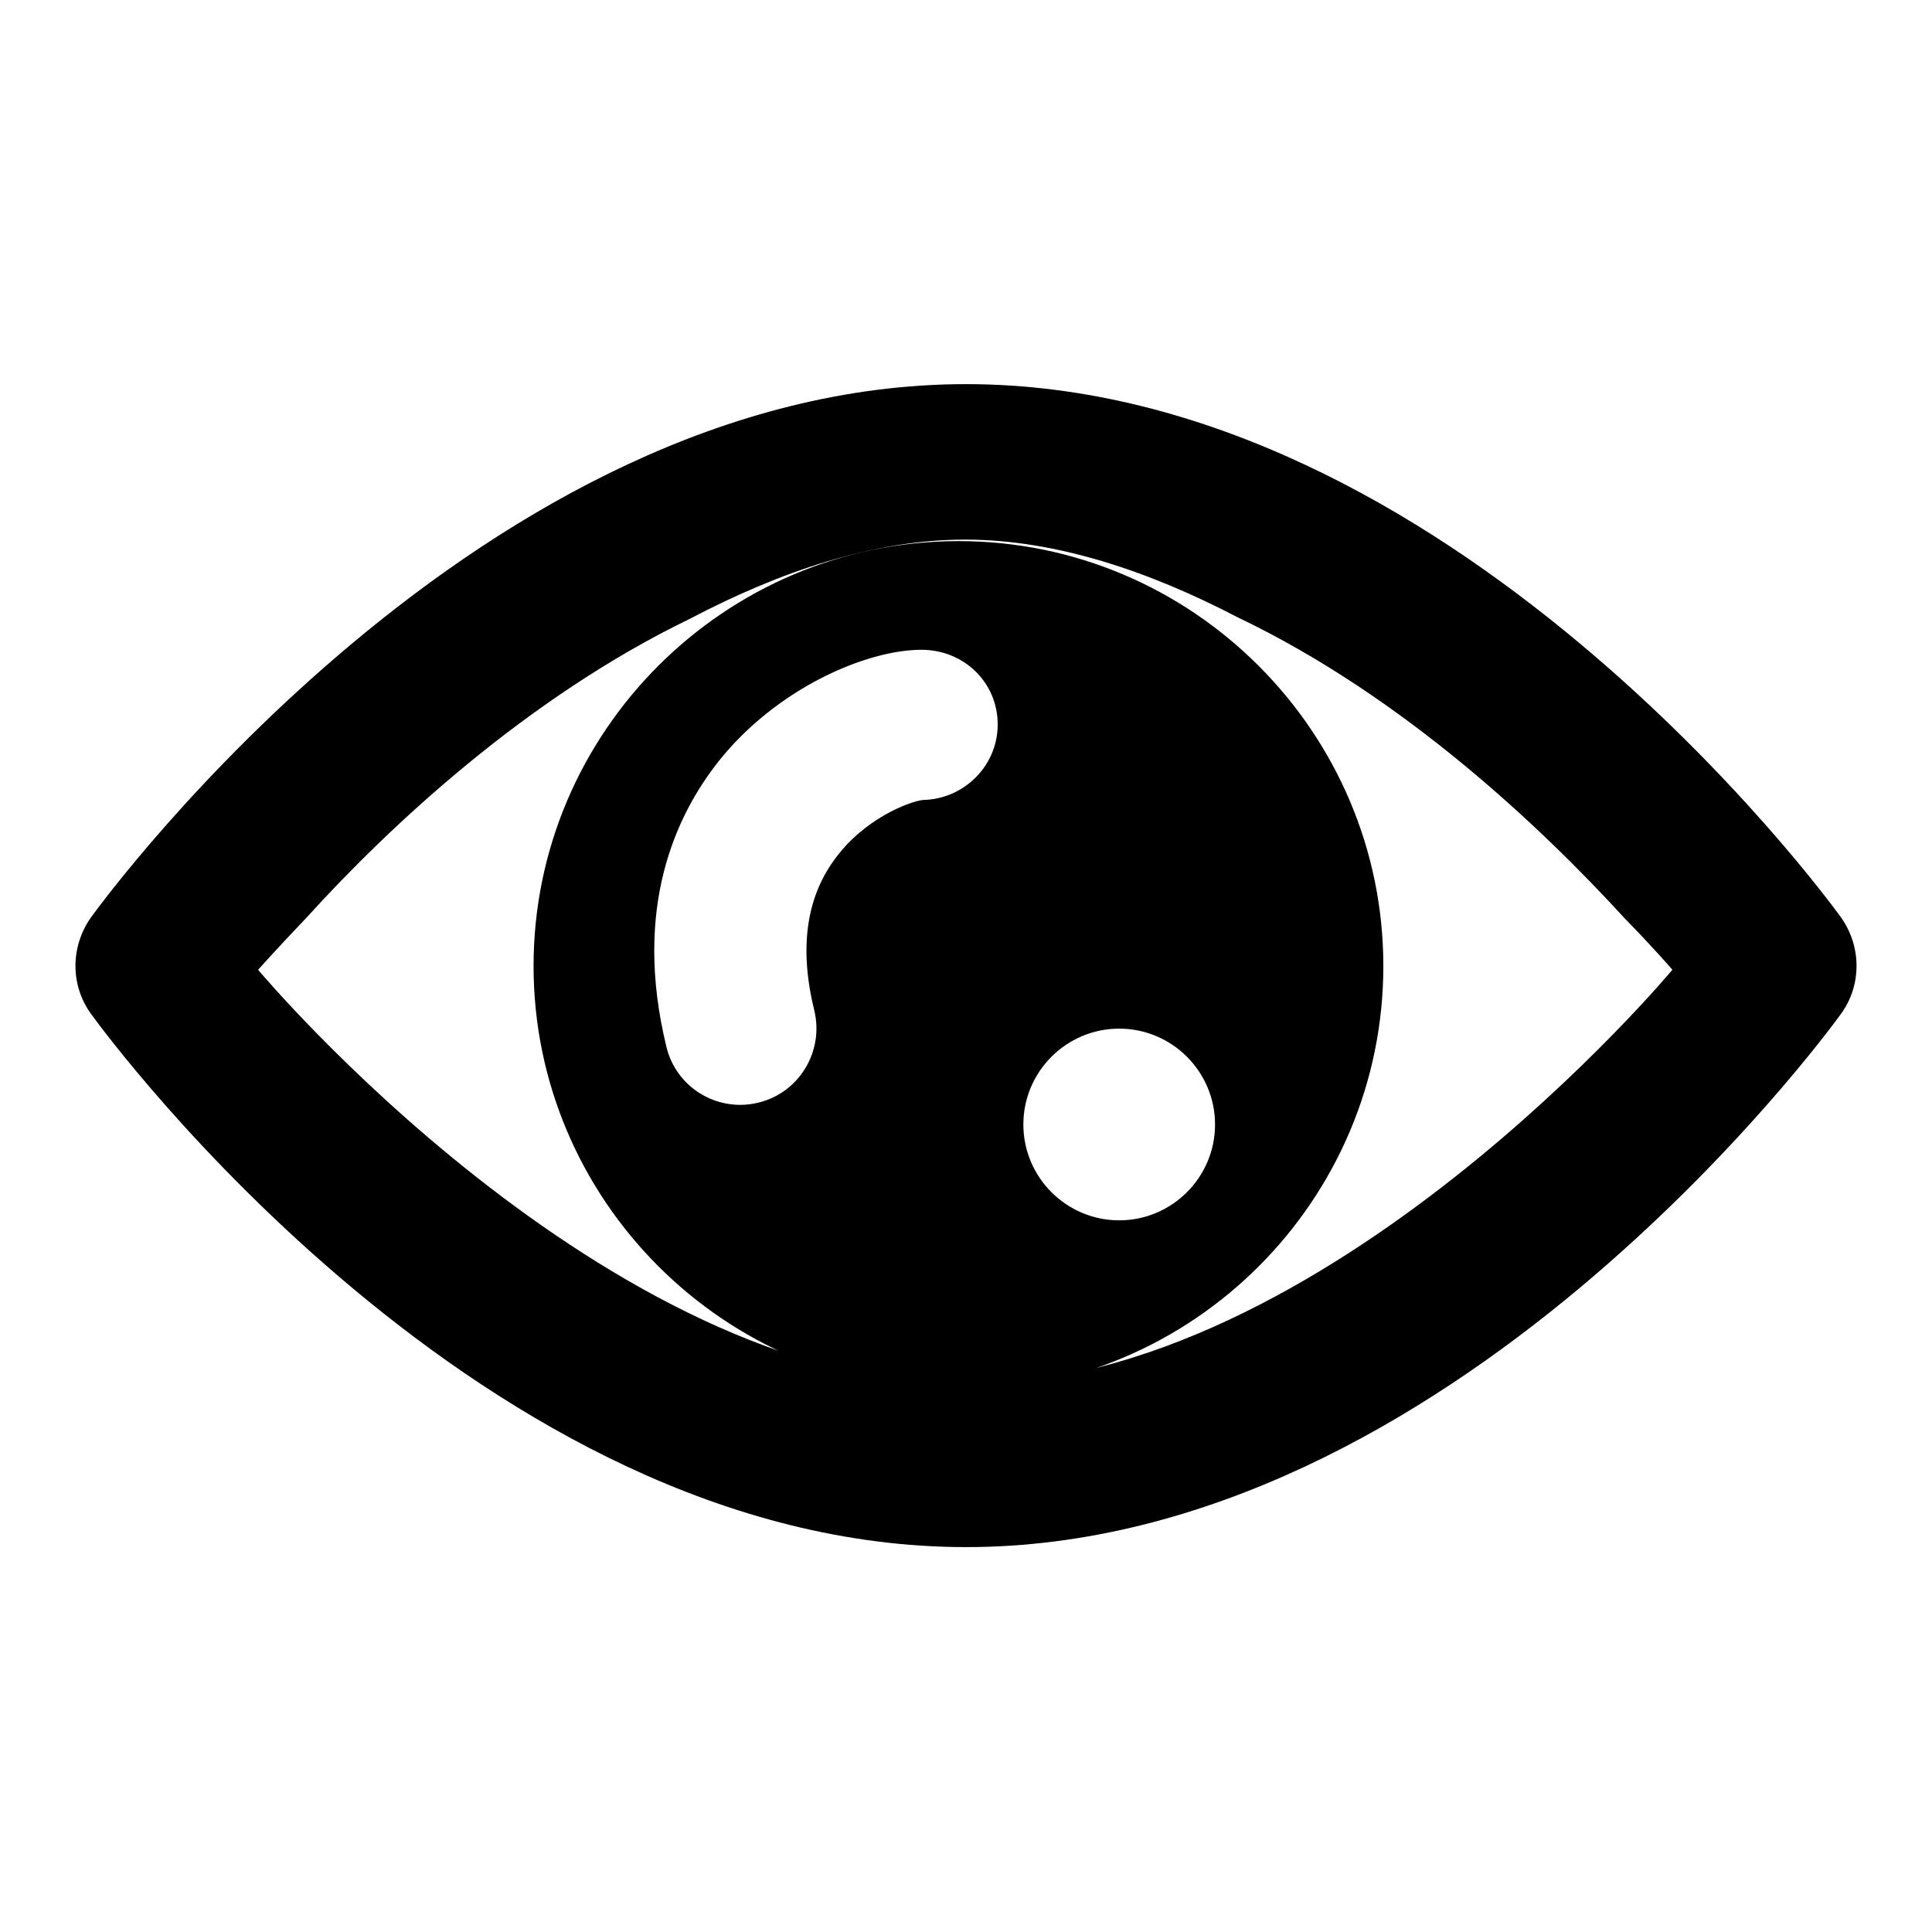 <?xml version="1.0" encoding="utf-8"?>
<!-- Svg Vector Icons : http://www.onlinewebfonts.com/icon -->
<!DOCTYPE svg PUBLIC "-//W3C//DTD SVG 1.1//EN" "http://www.w3.org/Graphics/SVG/1.1/DTD/svg11.dtd">
<svg version="1.1" xmlns="http://www.w3.org/2000/svg" xmlns:xlink="http://www.w3.org/1999/xlink" x="0px" y="0px" viewBox="0 0 256 256" enable-background="new 0 0 256 256" xml:space="preserve">
<g> <path fill="#000000" d="M243.9,121.5c-2.1-2.9-51.9-70.6-115.9-70.6c-64,0-113.8,67.7-115.9,70.6c-2.8,3.9-2.8,9.1,0,12.9 c2.1,2.9,51.9,70.6,115.9,70.6c64,0,113.8-67.7,115.9-70.6C246.7,130.6,246.7,125.4,243.9,121.5z M128,183.5 c-47.8,0-93.8-55-93.8-55s2.4-2.7,6.5-7c10.8-11.9,29-29,50.7-39.5c11.8-6.2,24.3-10.5,36.5-10.5c12,0,24.4,4.2,36.1,10.3 c22,10.5,40.3,27.9,51.2,39.8c4.1,4.2,6.4,6.9,6.4,6.9S175.8,183.5,128,183.5z M127,71.7c-31,0-56.3,25.3-56.3,56.3 s25.3,56.3,56.3,56.3c31.1,0,56.3-25.3,56.3-56.3S158,71.7,127,71.7z M107.9,133.9c1.3,5.4-2,10.9-7.4,12.2 c-0.8,0.2-1.6,0.3-2.4,0.3c-4.6,0-8.7-3.1-9.8-7.7c-4.5-18.5,1.3-30.7,6.9-37.8c7.7-9.7,19.6-14.8,26.9-14.8c0,0,0,0,0,0 c5.6,0,10.1,4.3,10.1,9.9c0,5.5-4.5,9.9-9.9,10c-1.8,0.2-7.9,2.5-11.8,8C106.8,119.1,105.9,125.8,107.9,133.9z M148.3,136.3 c7,0,12.7,5.7,12.7,12.7c0,7-5.7,12.7-12.7,12.7c-7,0-12.7-5.7-12.7-12.7C135.6,142,141.3,136.3,148.3,136.3z"/></g>
</svg>